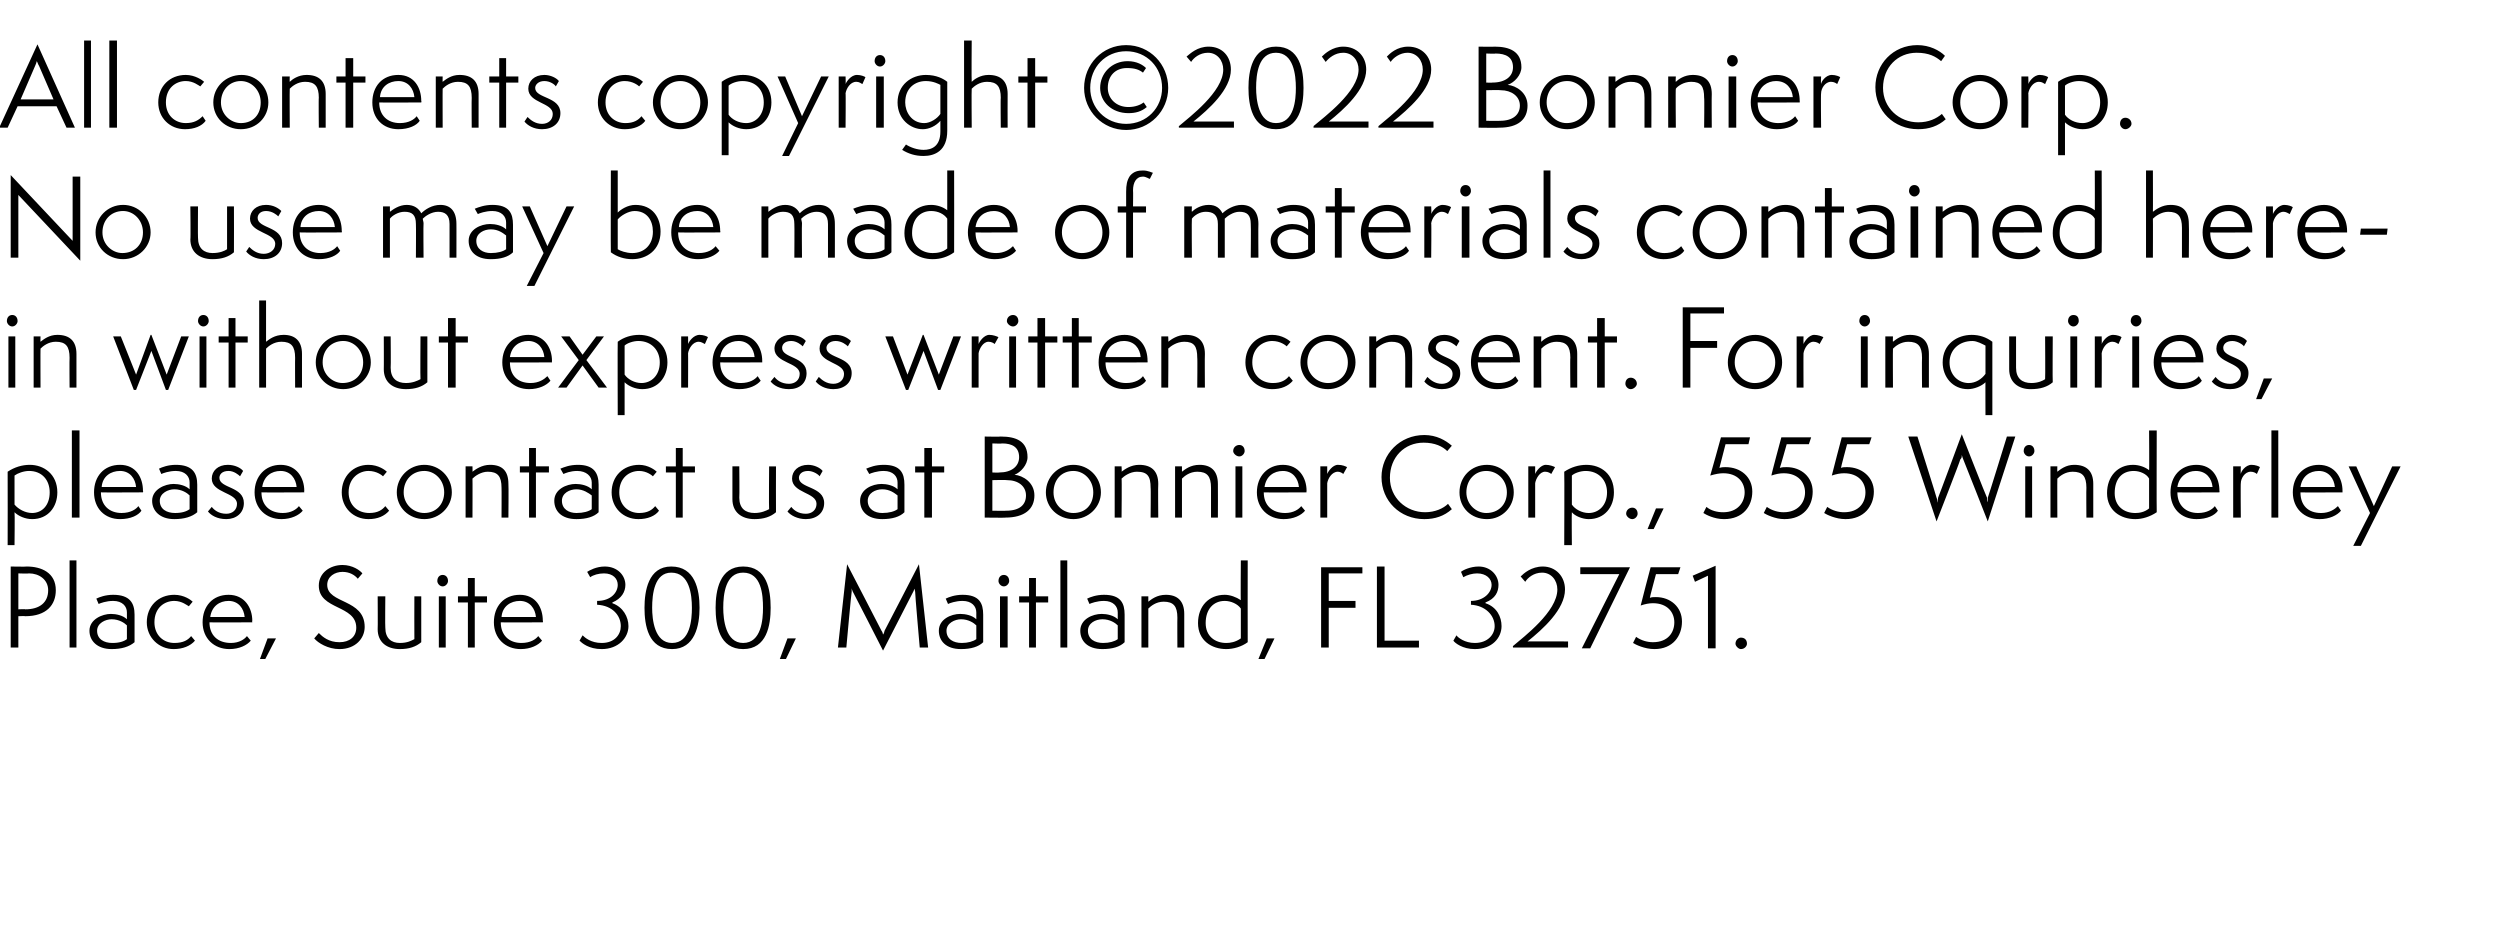<?xml version="1.0" standalone="no"?><!DOCTYPE svg PUBLIC "-//W3C//DTD SVG 1.1//EN" "http://www.w3.org/Graphics/SVG/1.1/DTD/svg11.dtd"><svg xmlns="http://www.w3.org/2000/svg" version="1.1" width="327px" height="121.8px" viewBox="0 -1 327 121.8" style="top:-1px"><desc>All contents copyright 2022 Bonnier Corp No use may be made of materials contained herein without express written c</desc><defs/><g id="Polygon72251"><path d="m1.4 83.7V73.1s2.1.04 2.1 0c1.9 0 3.8.8 3.8 3.1c0 1.9-1.2 3.4-4 3.4c.03-.04-.9 0-.9 0v4.1h-1zm1.9-5c1.9 0 3-.9 3-2.5c0-1.4-1.2-2.2-2.5-2.2c-.05.05-1.4 0-1.4 0v4.7s.92-.05.9 0zm5.8 5V72.3h.9v11.4h-.9zm7.5-2.9c-.3-.3-1-.8-2-.8c-.8 0-1.9.5-1.9 1.5c0 1.1.9 1.6 2 1.6c.9 0 1.5-.2 1.9-.5v-1.8zm1 2.2c-.7.6-1.7.9-3 .9c-1.9 0-2.9-1.1-2.9-2.4c0-1.5 1.7-2.2 2.8-2.2c.7 0 1.6.2 2.1.7v-.9c0-.8-.6-1.5-1.8-1.5c-.9 0-1.7.3-1.9.4l-.3-.7c.4-.2 1.2-.5 2.2-.5c2.2 0 2.8 1.1 2.8 2.6v3.6zm7.9-.2c-.6.7-1.6 1.1-2.8 1.1c-1.9 0-3.5-1.5-3.5-3.5c0-2.1 1.5-3.6 3.6-3.6c1.3 0 2.2.7 2.4.9l-.5.6c-.2-.1-.9-.7-1.9-.7c-1.3 0-2.6.9-2.6 2.8c0 1.7 1.2 2.7 2.6 2.7c1.2 0 1.8-.4 2.2-.9l.5.6zm7.3 0c-.5.6-1.5 1.1-2.8 1.1c-2 0-3.5-1.4-3.5-3.5c0-2.1 1.3-3.6 3.4-3.6c2.1 0 3.1 1.7 3.1 3.4c-.04-.02 0 .2 0 .2c0 0-5.57.03-5.6 0c0 1.7 1.1 2.7 2.8 2.7c1.1 0 1.8-.5 2.1-.9l.5.6zm-.8-3.1c-.1-1.1-.8-2.1-2.1-2.1c-1.2 0-2.2.7-2.4 2.1h4.5zm2 5.5l1-2.7h1.1l-1.4 2.7h-.7zm7.7-3.4c.5.5 1.3 1.2 2.7 1.2c1.3 0 2.2-.7 2.2-1.9c0-3-4.9-2.3-4.9-5.5c0-1.7 1.5-2.7 3.1-2.7c1.3 0 2.3.7 2.6 1.1l-.6.7c-.4-.5-1.1-.9-2-.9c-1 0-2 .6-2 1.7c0 2.5 4.9 1.8 4.9 5.5c0 1.5-1.2 2.9-3.3 2.9c-1.5 0-2.8-.8-3.3-1.4l.6-.7zM54.2 77h.9v6c-.7.6-1.6.9-2.8.9c-1.7 0-2.9-.9-2.9-2.6c.03.03 0-4.3 0-4.3h1s-.04 4.12 0 4.1c0 1.4.8 2 1.9 2c1 0 1.5-.3 1.9-.5c-.02-.03 0-5.6 0-5.6zm3.2 6.7V77h.9v6.7h-.9zm.5-8c-.4 0-.7-.4-.7-.7c0-.5.3-.8.7-.8c.4 0 .7.3.7.8c0 .3-.3.7-.7.7zm3.3 8v-5.9h-1.3v-.8h1.3v-2.4h.9v2.4h1.6v.8h-1.6v5.9h-.9zm9.7-.9c-.5.6-1.5 1.1-2.8 1.1c-2 0-3.5-1.4-3.5-3.5c0-2.1 1.3-3.6 3.4-3.6c2.1 0 3 1.7 3 3.4c.05-.02 0 .2 0 .2c0 0-5.48.03-5.5 0c0 1.7 1.1 2.7 2.7 2.7c1.2 0 1.9-.5 2.2-.9l.5.6zm-.8-3.1c-.1-1.1-.8-2.1-2.1-2.1c-1.2 0-2.3.7-2.4 2.1h4.5zm6.1 2.4c.3.3 1.1 1 2.5 1c1.7 0 2.5-1.1 2.5-2.2c0-1.4-1.1-2.7-3.1-2.8v-.5c1.8 0 2.7-1.1 2.7-2.1c0-.8-.6-1.5-1.8-1.5c-.7 0-1.4.2-1.8.5l-.4-.7c.3-.2 1.2-.7 2.3-.7c1.7 0 2.7 1.2 2.7 2.4c0 .9-.5 1.8-1.7 2.3v.1c1.4.5 2.1 1.8 2.1 3c0 1.5-1.3 3-3.5 3c-1.7 0-2.6-.8-2.9-1.1l.4-.7zm8.1-3.6c0-2.2.5-5.4 3.5-5.4c3.1 0 3.7 3 3.7 5.4c0 2.3-.6 5.4-3.6 5.4c-3.1 0-3.6-3.1-3.6-5.4zm6.2 0c0-1.7-.3-4.6-2.7-4.6c-2.2 0-2.5 2.8-2.5 4.6c0 1.5.3 4.6 2.6 4.6c2.4 0 2.6-3.1 2.6-4.6zm3.1 0c0-2.2.5-5.4 3.6-5.4c3.1 0 3.6 3 3.6 5.4c0 2.3-.5 5.4-3.6 5.4c-3.1 0-3.6-3.1-3.6-5.4zm6.2 0c0-1.7-.2-4.6-2.6-4.6c-2.3 0-2.6 2.8-2.6 4.6c0 1.5.3 4.6 2.6 4.6c2.4 0 2.6-3.1 2.6-4.6zm2.2 6.7l1-2.7h1.1l-1.3 2.7h-.8zm18.3-1.5s-.64-7.3-.6-7.3c0-.1-.1-.4-.1-.4l-.1.3l-4 7.8s-3.96-7.77-4-7.8c0-.1-.1-.2-.1-.4v.5c-.04 0-.7 7.3-.7 7.3h-1.1l1.2-10.9s4.52 8.7 4.5 8.7c.1.1.2.4.2.5c.1-.1.2-.4.2-.5c.02 0 4.5-8.7 4.5-8.7l1.2 10.9h-1.1zm7.4-2.9c-.3-.3-1-.8-2-.8c-.8 0-1.9.5-1.9 1.5c0 1.1.9 1.6 2 1.6c.8 0 1.5-.2 1.9-.5v-1.8zm.9 2.2c-.6.6-1.6.9-2.9.9c-2 0-2.9-1.1-2.9-2.4c0-1.5 1.6-2.2 2.8-2.2c.7 0 1.6.2 2.1.7v-.9c0-.8-.6-1.5-1.8-1.5c-.9 0-1.7.3-1.9.4l-.3-.7c.4-.2 1.2-.5 2.2-.5c2.2 0 2.7 1.1 2.7 2.6v3.6zm2.2.7V77h1v6.7h-1zm.5-8c-.4 0-.7-.4-.7-.7c0-.5.3-.8.7-.8c.4 0 .7.3.7.8c0 .3-.3.7-.7.7zm3.3 8v-5.9h-1.3v-.8h1.3v-2.4h.9v2.4h1.6v.8h-1.6v5.9h-.9zm4.1 0V72.3h.9v11.4h-.9zm7.5-2.9c-.3-.3-1-.8-2-.8c-.9 0-1.9.5-1.9 1.5c0 1.1.9 1.6 2 1.6c.8 0 1.5-.2 1.9-.5v-1.8zm.9 2.2c-.6.6-1.6.9-2.9.9c-2 0-2.9-1.1-2.9-2.4c0-1.5 1.6-2.2 2.8-2.2c.7 0 1.6.2 2.1.7v-.9c0-.8-.6-1.5-1.8-1.5c-.9 0-1.7.3-1.9.4l-.3-.7c.4-.2 1.2-.5 2.2-.5c2.2 0 2.7 1.1 2.7 2.6v3.6zm6.9.7s-.02-3.94 0-3.9c0-1.5-.5-2.1-1.8-2.1c-1 0-1.7.6-2 .9v5.1h-.9V77h.9v.7c.4-.3 1.1-.9 2.3-.9c1.5 0 2.4.8 2.4 2.5c.01.03 0 4.4 0 4.4h-.9zm8.3-5.1c-.4-.6-1.3-1-2.1-1c-1.5 0-2.5 1.1-2.5 2.9c0 1.7 1.2 2.6 2.7 2.6c.5 0 1.2-.1 1.9-.6v-3.9zm0-6.3h.9s-.02 10.71 0 10.7c-.8.6-1.9.9-2.8.9c-1.9 0-3.7-1.1-3.7-3.4c0-2.2 1.4-3.7 3.5-3.7c.7 0 1.5.3 2.1.7c-.04.05 0-5.2 0-5.2zm2.3 12.9l1.1-2.7h1l-1.3 2.7h-.8zm8.2-1.5V73.2h5.4v.8h-4.4v3.6h3.5v.9h-3.5v5.2h-1zm7.3 0V73.1h1v9.7h4.5v.9h-5.5zm10.4-1.6c.2.3 1.1 1 2.4 1c1.7 0 2.6-1.1 2.6-2.2c0-1.4-1.2-2.7-3.1-2.8v-.5c1.7 0 2.7-1.1 2.7-2.1c0-.8-.7-1.5-1.9-1.5c-.6 0-1.3.2-1.8.5l-.3-.7c.2-.2 1.2-.7 2.3-.7c1.6 0 2.6 1.2 2.6 2.4c0 .9-.4 1.8-1.7 2.3v.1c1.5.5 2.1 1.8 2.1 3c0 1.5-1.2 3-3.5 3c-1.6 0-2.6-.8-2.8-1.1l.4-.7zm7.4 1.6s-.03-.23 0-.2c1.4-1.2 5.8-4.5 5.8-7.4c0-1.2-.8-2.2-2-2.2c-1.1 0-1.9.7-2.2 1.2l-.6-.7c.4-.4 1.4-1.3 2.9-1.3c1.7 0 2.9 1.3 2.9 3c0 2.6-2.9 5.2-4.9 6.8c-.02-.02 5.3 0 5.3 0v.8h-7.2zm9 .1l4.9-9.7h-5.1v-.9h6.5L208 83.8h-1.1zm7.1-1.5c.7.5 1.5.7 2.2.7c2 0 2.8-1.3 2.8-2.6c0-1.3-.9-2.5-2.8-2.5c-.5 0-1 .1-1.6.3c-.02-.02 1.3-5 1.3-5h3.9l-.3.9h-2.9s-.83 3.07-.8 3.1c.2-.1.5-.1.8-.1c1.9 0 3.4 1.3 3.4 3.2c0 1.9-1.2 3.6-3.6 3.6c-1.3 0-2.5-.6-2.8-.8l.4-.8zm9.4 1.5v-9.5l-1.7.8l-.3-.8l3-1.3v10.8h-1zm4.3.1c-.3 0-.7-.4-.7-.7c0-.5.4-.8.7-.8c.5 0 .8.3.8.8c0 .3-.3.7-.8.7z" stroke="none" fill="#000"/></g><g id="Polygon72250"><path d="m1 70.3s.02-9.6 0-9.6c.9-.6 1.9-.9 2.9-.9c1.8 0 3.6 1.2 3.6 3.6c0 1.9-1.2 3.5-3.3 3.5c-.9 0-1.8-.4-2.3-.9c.05.01 0 4.3 0 4.3h-.9zm.9-5.3c.5.6 1.4 1.1 2.3 1.1c1.3 0 2.3-1 2.3-2.7c0-1.6-1-2.8-2.7-2.8c-.7 0-1.5.3-1.9.6v3.8zm7.5 1.7V55.3h1v11.4h-1zm9.1-.9c-.4.6-1.4 1.1-2.8 1.1c-2 0-3.4-1.4-3.4-3.5c0-2.1 1.3-3.6 3.4-3.6c2.1 0 3 1.7 3 3.4c.05-.02 0 .2 0 .2c0 0-5.48.03-5.5 0c0 1.7 1.1 2.7 2.7 2.7c1.2 0 1.9-.5 2.2-.9l.4.6zm-.7-3.1c-.1-1.1-.8-2.1-2.1-2.1c-1.2 0-2.3.7-2.4 2.1h4.5zm7 1.1c-.3-.3-1-.8-2-.8c-.8 0-1.9.5-1.9 1.5c0 1.1.9 1.6 2 1.6c.9 0 1.5-.2 1.9-.5v-1.8zm1 2.2c-.7.6-1.7.9-3 .9c-1.9 0-2.9-1.1-2.9-2.4c0-1.5 1.7-2.2 2.8-2.2c.7 0 1.6.2 2.1.7v-.9c0-.8-.6-1.5-1.8-1.5c-.9 0-1.7.3-1.9.4l-.3-.7c.4-.2 1.2-.5 2.2-.5c2.2 0 2.8 1.1 2.8 2.6v3.6zm1.9-.7c.3.4.9.9 1.9.9c.8 0 1.4-.5 1.4-1.3c0-1.5-3.3-1.4-3.3-3.3c0-1 .8-1.8 2.1-1.8c.9 0 1.7.4 2 .8l-.4.7c-.2-.2-.8-.7-1.5-.7c-.9 0-1.2.5-1.2.9c0 1.4 3.2 1.1 3.2 3.3c0 1.3-1 2.1-2.3 2.1c-1.2 0-2-.5-2.4-1l.5-.6zm11.9.5c-.5.6-1.5 1.1-2.8 1.1c-2 0-3.5-1.4-3.5-3.5c0-2.1 1.4-3.6 3.4-3.6c2.1 0 3.1 1.7 3.1 3.4c-.03-.02 0 .2 0 .2c0 0-5.56.03-5.6 0c0 1.7 1.1 2.7 2.8 2.7c1.1 0 1.8-.5 2.1-.9l.5.6zm-.8-3.1c-.1-1.1-.8-2.1-2.1-2.1c-1.2 0-2.2.7-2.4 2.1h4.5zm12.1 3.1c-.6.7-1.5 1.1-2.7 1.1c-2 0-3.5-1.5-3.5-3.5c0-2.1 1.5-3.6 3.5-3.6c1.3 0 2.2.7 2.4.9l-.5.6c-.1-.1-.8-.7-1.9-.7c-1.2 0-2.6.9-2.6 2.8c0 1.7 1.2 2.7 2.7 2.7c1.1 0 1.7-.4 2.1-.9l.5.6zm4.6 1.1c-2 0-3.6-1.5-3.6-3.5c0-2 1.6-3.6 3.6-3.6c2 0 3.6 1.6 3.6 3.6c0 1.9-1.6 3.5-3.6 3.5zm2.6-3.5c0-1.6-1.2-2.8-2.6-2.8c-1.6 0-2.7 1.2-2.7 2.8c0 1.6 1.3 2.7 2.7 2.7c1.5 0 2.6-1.1 2.6-2.7zm7.5 3.3s.02-3.94 0-3.9c0-1.5-.5-2.1-1.8-2.1c-.9 0-1.7.6-2 .9c.02-.02 0 5.1 0 5.1h-.9V60h.9s.02.72 0 .7c.4-.3 1.2-.9 2.3-.9c1.6 0 2.4.8 2.4 2.5c.04.03 0 4.4 0 4.4h-.9zm3.6 0v-5.9H68v-.8h1.2v-2.4h.9v2.4h1.7v.8h-1.7v5.9h-.9zm8.2-2.9c-.4-.3-1.1-.8-2-.8c-.9 0-1.9.5-1.9 1.5c0 1.1.9 1.6 1.9 1.6c.9 0 1.6-.2 2-.5v-1.8zm.9 2.2c-.6.6-1.6.9-2.9.9c-2 0-2.9-1.1-2.9-2.4c0-1.5 1.6-2.2 2.8-2.2c.7 0 1.6.2 2.1.7v-.9c0-.8-.7-1.5-1.9-1.5c-.9 0-1.6.3-1.8.4l-.4-.7c.5-.2 1.2-.5 2.3-.5c2.1 0 2.7 1.1 2.7 2.6v3.6zm7.9-.2c-.5.7-1.5 1.1-2.7 1.1c-2 0-3.5-1.5-3.5-3.5c0-2.1 1.5-3.6 3.6-3.6c1.2 0 2.1.7 2.3.9l-.5.6c-.1-.1-.8-.7-1.8-.7c-1.3 0-2.6.9-2.6 2.8c0 1.7 1.2 2.7 2.6 2.7c1.1 0 1.7-.4 2.1-.9l.5.6zm2.2.9v-5.9h-1.3v-.8h1.3v-2.4h.9v2.4h1.6v.8h-1.6v5.9h-.9zm12.2-6.7h.9s-.02 5.98 0 6c-.7.6-1.6.9-2.8.9c-1.7 0-2.9-.9-2.9-2.6V60h.9s.04 4.12 0 4.1c0 1.4.8 2 2 2c.9 0 1.5-.3 1.9-.5c-.04-.03 0-5.6 0-5.6zm2.9 5.3c.3.4.9.9 1.9.9c.8 0 1.4-.5 1.4-1.3c0-1.5-3.2-1.4-3.2-3.3c0-1 .8-1.8 2.1-1.8c.8 0 1.6.4 1.9.8l-.4.7c-.1-.2-.8-.7-1.5-.7c-.9 0-1.2.5-1.2.9c0 1.4 3.3 1.1 3.3 3.3c0 1.3-1 2.1-2.4 2.1c-1.1 0-2-.5-2.4-1l.5-.6zm13.9-1.5c-.4-.3-1-.8-2-.8c-.9 0-1.9.5-1.9 1.5c0 1.1.9 1.6 1.9 1.6c.9 0 1.6-.2 2-.5v-1.8zm.9 2.2c-.6.6-1.6.9-2.9.9c-2 0-2.9-1.1-2.9-2.4c0-1.5 1.6-2.2 2.8-2.2c.7 0 1.6.2 2.1.7v-.9c0-.8-.6-1.5-1.8-1.5c-.9 0-1.7.3-1.9.4l-.4-.7c.5-.2 1.2-.5 2.3-.5c2.2 0 2.7 1.1 2.7 2.6v3.6zm2.6.7v-5.9h-1.2v-.8h1.2v-2.4h1v2.4h1.6v.8h-1.6v5.9h-1zm7.9 0V56.1s2.13.04 2.1 0c2 0 3.5.6 3.5 2.7c0 1-.9 2-1.7 2.3c1.1.1 2.6 1 2.6 2.7c0 1.8-1.3 2.9-3.8 2.9c.04.04-2.7 0-2.7 0zm1.9-5.9c1.6 0 2.6-.8 2.6-2c0-1.3-.9-1.8-2.2-1.8c-.01.05-1.3 0-1.3 0v3.8s.87.04.9 0zm.9 5c1.8 0 2.6-.8 2.6-2c0-1.2-1-2-2.5-2c.01-.05-1.9 0-1.9 0v4s1.84.03 1.8 0zm8.8 1.1c-2 0-3.6-1.5-3.6-3.5c0-2 1.6-3.6 3.6-3.6c2 0 3.6 1.6 3.6 3.6c0 1.9-1.6 3.5-3.6 3.5zm2.6-3.5c0-1.6-1.2-2.8-2.6-2.8c-1.6 0-2.6 1.2-2.6 2.8c0 1.6 1.2 2.7 2.6 2.7c1.6 0 2.6-1.1 2.6-2.7zm7.5 3.3s.04-3.94 0-3.9c0-1.5-.4-2.1-1.8-2.1c-.9 0-1.7.6-2 .9c.05-.02 0 5.1 0 5.1h-.9V60h.9s.05.72 0 .7c.4-.3 1.2-.9 2.3-.9c1.6 0 2.5.8 2.5 2.5c-.04.03 0 4.4 0 4.4h-1zm7.9 0v-3.9c0-1.5-.5-2.1-1.8-2.1c-1 0-1.7.6-2 .9v5.1h-.9V60h.9v.7c.4-.3 1.1-.9 2.3-.9c1.5 0 2.4.8 2.4 2.5c.02.03 0 4.4 0 4.4h-.9zm3.2 0V60h.9v6.7h-.9zm.5-8c-.4 0-.8-.4-.8-.7c0-.5.4-.8.8-.8c.4 0 .7.3.7.8c0 .3-.3.7-.7.7zm8.6 7.1c-.5.6-1.5 1.1-2.8 1.1c-2 0-3.5-1.4-3.5-3.5c0-2.1 1.4-3.6 3.4-3.6c2.1 0 3.1 1.7 3.1 3.4c-.03-.02 0 .2 0 .2c0 0-5.56.03-5.6 0c0 1.7 1.1 2.7 2.8 2.7c1.1 0 1.8-.5 2.1-.9l.5.6zm-.8-3.1c-.1-1.1-.8-2.1-2.1-2.1c-1.2 0-2.2.7-2.4 2.1h4.5zm2.8 4V60h.9v1c.1-.3.7-1.2 1.4-1.2c.6 0 1 .2 1.2.3l-.5.9c-.1-.1-.4-.3-.7-.3c-.8 0-1.3.9-1.4 1.5v4.5h-.9zm17.2-1.1c-1 .9-2.2 1.3-3.6 1.3c-3.2 0-5.6-2.4-5.6-5.5c0-3 2.4-5.5 5.6-5.5c1.6 0 2.8.7 3.6 1.4l-.6.7c-.6-.6-1.6-1.1-3.1-1.1c-2.5 0-4.4 1.9-4.4 4.6c0 2.6 2.1 4.5 4.6 4.5c1.3 0 2.4-.5 3-1.1l.5.7zm4.6 1.3c-2.1 0-3.6-1.5-3.6-3.5c0-2 1.5-3.6 3.6-3.6c2 0 3.5 1.6 3.5 3.6c0 1.9-1.5 3.5-3.5 3.5zm2.6-3.5c0-1.6-1.2-2.8-2.7-2.8c-1.5 0-2.6 1.2-2.6 2.8c0 1.6 1.3 2.7 2.6 2.7c1.6 0 2.7-1.1 2.7-2.7zm2.8 3.3V60h.9v1c.1-.3.7-1.2 1.4-1.2c.5 0 1 .2 1.2.3l-.5.9c-.1-.1-.4-.3-.8-.3c-.7 0-1.2.9-1.3 1.5v4.5h-.9zm4.7 3.6s.04-9.6 0-9.6c.9-.6 1.9-.9 2.9-.9c1.9 0 3.6 1.2 3.6 3.6c0 1.9-1.2 3.5-3.3 3.5c-.8 0-1.8-.4-2.2-.9c-.04.01 0 4.3 0 4.3h-1zm1-5.3c.4.6 1.3 1.1 2.2 1.1c1.3 0 2.4-1 2.4-2.7c0-1.6-1.1-2.8-2.8-2.8c-.7 0-1.5.3-1.8.6v3.8zm7.9 1.9c-.4 0-.8-.4-.8-.7c0-.5.4-.8.8-.8c.4 0 .7.3.7.8c0 .3-.3.7-.7.7zm2 1.3l1.1-2.7h1l-1.3 2.7h-.8zm7.7-2.9c.6.5 1.4.7 2.2.7c1.9 0 2.8-1.3 2.8-2.6c0-1.3-.9-2.5-2.8-2.5c-.5 0-1 .1-1.7.3c.03-.02 1.4-5 1.4-5h3.8l-.2.9h-3s-.78 3.07-.8 3.1c.3-.1.6-.1.8-.1c2 0 3.5 1.3 3.5 3.2c0 1.9-1.2 3.6-3.7 3.6c-1.3 0-2.4-.6-2.7-.8l.4-.8zm7.9 0c.7.5 1.5.7 2.2.7c1.9 0 2.8-1.3 2.8-2.6c0-1.3-.9-2.5-2.8-2.5c-.5 0-1 .1-1.6.3c-.05-.02 1.3-5 1.3-5h3.9l-.3.9h-2.9s-.86 3.07-.9 3.1c.3-.1.6-.1.9-.1c1.9 0 3.4 1.3 3.4 3.2c0 1.9-1.2 3.6-3.7 3.6c-1.2 0-2.4-.6-2.7-.8l.4-.8zm7.9 0c.7.5 1.5.7 2.2.7c2 0 2.8-1.3 2.8-2.6c0-1.3-.9-2.5-2.8-2.5c-.5 0-1 .1-1.6.3c-.02-.02 1.3-5 1.3-5h3.9l-.3.9h-2.9s-.83 3.07-.8 3.1c.2-.1.5-.1.8-.1c1.9 0 3.5 1.3 3.5 3.2c0 1.9-1.3 3.6-3.7 3.6c-1.3 0-2.5-.6-2.8-.8l.4-.8zm17.8-6.2c-.1-.2-.1-.3-.2-.6c0 .3 0 .4-.2.6c.05.05-3.1 8.1-3.1 8.1l-3.7-11.1h1.2s2.54 8.02 2.5 8c.1.2.1.4.1.6s.1-.4.1-.6c.02.02 3.1-8.3 3.1-8.3c0 0 3.26 8.32 3.3 8.3v.6c.1-.2.1-.4.1-.6c.03.02 2.5-8 2.5-8h1.1L260 67.2s-3.16-8.05-3.2-8.1zm8.1 7.6V60h.9v6.7h-.9zm.5-8c-.4 0-.7-.4-.7-.7c0-.5.3-.8.7-.8c.4 0 .7.3.7.8c0 .3-.3.7-.7.7zm7.5 8s-.03-3.94 0-3.9c0-1.5-.5-2.1-1.8-2.1c-1 0-1.7.6-2 .9c-.02-.02 0 5.1 0 5.1h-.9V60h.9s-.02.72 0 .7c.4-.3 1.1-.9 2.2-.9c1.6 0 2.5.8 2.5 2.5c-.01.03 0 4.4 0 4.4h-.9zm8.2-5.1c-.3-.6-1.2-1-2-1c-1.6 0-2.5 1.1-2.5 2.9c0 1.7 1.2 2.6 2.7 2.6c.5 0 1.2-.1 1.8-.6v-3.9zm0-6.3h1s-.03 10.71 0 10.7c-.9.6-1.9.9-2.8.9c-1.9 0-3.7-1.1-3.7-3.4c0-2.2 1.4-3.7 3.4-3.7c.8 0 1.6.3 2.1.7c.04.05 0-5.2 0-5.2zm9 10.5c-.4.6-1.4 1.1-2.8 1.1c-2 0-3.4-1.4-3.4-3.5c0-2.1 1.3-3.6 3.4-3.6c2.1 0 3 1.7 3 3.4c.03-.02 0 .2 0 .2c0 0-5.5.03-5.5 0c0 1.7 1.1 2.7 2.7 2.7c1.2 0 1.9-.5 2.2-.9l.4.6zm-.7-3.1c-.1-1.1-.8-2.1-2.2-2.1c-1.1 0-2.2.7-2.4 2.1h4.6zm2.7 4V60h1s-.04.97 0 1c0-.3.6-1.2 1.4-1.2c.5 0 1 .2 1.1.3l-.4.9c-.1-.1-.4-.3-.8-.3c-.8 0-1.3.9-1.3 1.5c-.04-.04 0 4.5 0 4.5h-1zm5 0V55.3h.9v11.4h-.9zm9.1-.9c-.5.6-1.5 1.1-2.8 1.1c-2 0-3.5-1.4-3.5-3.5c0-2.1 1.4-3.6 3.4-3.6c2.1 0 3.1 1.7 3.1 3.4v.2s-5.54.03-5.5 0c0 1.7 1 2.7 2.7 2.7c1.1 0 1.8-.5 2.2-.9l.4.6zm-.8-3.1c-.1-1.1-.8-2.1-2.1-2.1c-1.2 0-2.2.7-2.4 2.1h4.5zm2.4 7.7l2.2-4.3l-2.8-6.1h1l2.3 5.2l2.4-5.2h1.1l-5.2 10.4h-1z" stroke="none" fill="#000"/></g><g id="Polygon72249"><path d="m1.1 49.7V43h.9v6.7h-.9zm.5-8c-.4 0-.7-.4-.7-.7c0-.5.3-.8.7-.8c.4 0 .7.3.7.8c0 .3-.3.7-.7.7zm7.5 8s-.03-3.94 0-3.9c0-1.5-.5-2.1-1.8-2.1c-1 0-1.7.6-2 .9c-.02-.02 0 5.1 0 5.1h-.9V43h.9s-.02.72 0 .7c.4-.3 1.1-.9 2.2-.9c1.6 0 2.5.8 2.5 2.5v4.4h-.9zm12.6.3l-1.9-5.1l-2 5.1h-.3l-2.7-7h1l2 5l1.9-5.2h.1l2 5.2l1.9-5h1L22 50h-.3zm4.4-.3V43h.9v6.7h-.9zm.5-8c-.4 0-.7-.4-.7-.7c0-.5.3-.8.7-.8c.4 0 .7.3.7.8c0 .3-.3.7-.7.7zm3.3 8v-5.9h-1.3v-.8h1.3v-2.4h.9v2.4h1.6v.8h-1.6v5.9h-.9zm8.7 0s-.02-3.94 0-3.9c0-1.5-.5-2.1-1.8-2.1c-1 0-1.7.6-2 .9v5.1h-.9V38.3h.9v5.4c.4-.3 1.1-.9 2.3-.9c1.5 0 2.4.8 2.4 2.5c.01.03 0 4.4 0 4.4h-.9zm6.3.2c-2 0-3.6-1.5-3.6-3.5c0-2 1.6-3.6 3.6-3.6c2 0 3.6 1.6 3.6 3.6c0 1.9-1.6 3.5-3.6 3.5zm2.6-3.5c0-1.6-1.2-2.8-2.6-2.8c-1.6 0-2.7 1.2-2.7 2.8c0 1.6 1.3 2.7 2.6 2.7c1.6 0 2.7-1.1 2.7-2.7zM55 43h.9v6c-.7.6-1.6.9-2.8.9c-1.7 0-2.9-.9-2.9-2.6c.02.03 0-4.3 0-4.3h.9s.04 4.12 0 4.1c0 1.4.8 2 2 2c.9 0 1.5-.3 1.9-.5c-.04-.03 0-5.6 0-5.6zm3.6 6.7v-5.9h-1.2v-.8h1.2v-2.4h1v2.4h1.6v.8h-1.6v5.9h-1zm13.4-.9c-.5.6-1.5 1.1-2.8 1.1c-2 0-3.5-1.4-3.5-3.5c0-2.1 1.4-3.6 3.4-3.6c2.1 0 3.1 1.7 3.1 3.4c-.02-.02 0 .2 0 .2c0 0-5.55.03-5.5 0c0 1.7 1 2.7 2.7 2.7c1.1 0 1.8-.5 2.2-.9l.4.6zm-.8-3.1c-.1-1.1-.8-2.1-2.1-2.1c-1.2 0-2.2.7-2.4 2.1h4.5zm7.1 4l-2.1-2.9l-2.1 2.9H73l2.7-3.6l-2.3-3.1h1.1l1.7 2.4L78 43h1l-2.3 3.1l2.7 3.6h-1.1zm2.5 3.6s-.03-9.6 0-9.6c.8-.6 1.8-.9 2.8-.9c1.9 0 3.7 1.2 3.7 3.6c0 1.9-1.2 3.5-3.3 3.5c-.9 0-1.8-.4-2.3-.9v4.3h-.9zm.9-5.3c.4.6 1.3 1.1 2.2 1.1c1.3 0 2.4-1 2.4-2.7c0-1.6-1.1-2.8-2.8-2.8c-.7 0-1.5.3-1.8.6v3.8zm7.4 1.7V43h.9s.02.97 0 1c.1-.3.7-1.2 1.5-1.2c.5 0 1 .2 1.1.3l-.4.9c-.2-.1-.5-.3-.8-.3c-.8 0-1.3.9-1.4 1.5c.02-.04 0 4.5 0 4.5h-.9zm10.4-.9c-.5.6-1.5 1.1-2.8 1.1c-2 0-3.5-1.4-3.5-3.5c0-2.1 1.4-3.6 3.5-3.6c2 0 3 1.7 3 3.4v.2s-5.54.03-5.5 0c0 1.7 1.1 2.7 2.7 2.7c1.2 0 1.9-.5 2.2-.9l.4.6zm-.8-3.1c-.1-1.1-.8-2.1-2.1-2.1c-1.2 0-2.2.7-2.4 2.1h4.5zm2.6 2.6c.3.4.9.9 1.9.9c.8 0 1.4-.5 1.4-1.3c0-1.5-3.3-1.4-3.3-3.3c0-1 .9-1.8 2.1-1.8c.9 0 1.7.4 2 .8l-.4.7c-.2-.2-.8-.7-1.5-.7c-.9 0-1.2.5-1.2.9c0 1.4 3.2 1.1 3.2 3.3c0 1.3-.9 2.1-2.3 2.1c-1.2 0-2-.5-2.4-1l.5-.6zm5.8 0c.4.4 1 .9 1.9.9c.8 0 1.4-.5 1.4-1.3c0-1.5-3.2-1.4-3.2-3.3c0-1 .8-1.8 2.1-1.8c.9 0 1.6.4 2 .8l-.4.7c-.2-.2-.8-.7-1.6-.7c-.8 0-1.2.5-1.2.9c0 1.4 3.3 1.1 3.3 3.3c0 1.3-1 2.1-2.4 2.1c-1.1 0-1.9-.5-2.3-1l.4-.6zm15.6 1.7l-1.9-5.1l-2 5.1h-.3l-2.7-7h1l1.9 5l2-5.2h.1l2 5.2l1.9-5h1l-2.7 7h-.3zm4.4-.3V43h.9v1c.1-.3.7-1.2 1.4-1.2c.5 0 1 .2 1.2.3l-.5.9c-.1-.1-.4-.3-.8-.3c-.7 0-1.2.9-1.3 1.5v4.5h-.9zm4.9 0V43h.9v6.7h-.9zm.5-8c-.4 0-.8-.4-.8-.7c0-.5.4-.8.8-.8c.4 0 .7.3.7.8c0 .3-.3.7-.7.7zm3.2 8v-5.9h-1.2v-.8h1.2v-2.4h1v2.4h1.6v.8h-1.6v5.9h-1zm4.5 0v-5.9H139v-.8h1.2v-2.4h.9v2.4h1.7v.8h-1.7v5.9h-.9zm9.7-.9c-.4.6-1.4 1.1-2.8 1.1c-2 0-3.4-1.4-3.4-3.5c0-2.1 1.3-3.6 3.4-3.6c2.1 0 3 1.7 3 3.4c.02-.02 0 .2 0 .2c0 0-5.51.03-5.5 0c0 1.7 1.1 2.7 2.7 2.7c1.2 0 1.9-.5 2.2-.9l.4.6zm-.7-3.1c-.1-1.1-.8-2.1-2.2-2.1c-1.1 0-2.2.7-2.4 2.1h4.6zm7.4 4s.04-3.94 0-3.9c0-1.5-.4-2.1-1.7-2.1c-1 0-1.8.6-2.1.9c.05-.02 0 5.1 0 5.1h-.9V43h.9s.05.72 0 .7c.4-.3 1.2-.9 2.3-.9c1.6 0 2.5.8 2.5 2.5c-.03.03 0 4.4 0 4.4h-1zm12.5-.9c-.6.7-1.5 1.1-2.7 1.1c-2 0-3.5-1.5-3.5-3.5c0-2.1 1.5-3.6 3.5-3.6c1.3 0 2.2.7 2.4.9l-.5.6c-.1-.1-.8-.7-1.9-.7c-1.2 0-2.6.9-2.6 2.8c0 1.7 1.2 2.7 2.7 2.7c1.1 0 1.7-.4 2.1-.9l.5.6zm4.6 1.1c-2 0-3.6-1.5-3.6-3.5c0-2 1.6-3.6 3.6-3.6c2 0 3.6 1.6 3.6 3.6c0 1.9-1.6 3.5-3.6 3.5zm2.6-3.5c0-1.6-1.2-2.8-2.6-2.8c-1.6 0-2.7 1.2-2.7 2.8c0 1.6 1.3 2.7 2.7 2.7c1.5 0 2.6-1.1 2.6-2.7zm7.5 3.3s.02-3.94 0-3.9c0-1.5-.5-2.1-1.8-2.1c-.9 0-1.7.6-2 .9c.02-.02 0 5.1 0 5.1h-.9V43h.9s.02.72 0 .7c.4-.3 1.2-.9 2.3-.9c1.6 0 2.4.8 2.4 2.5c.04.03 0 4.4 0 4.4h-.9zm2.9-1.4c.4.4 1 .9 1.9.9c.8 0 1.4-.5 1.4-1.3c0-1.5-3.2-1.4-3.2-3.3c0-1 .8-1.8 2.1-1.8c.9 0 1.6.4 2 .8l-.4.7c-.2-.2-.8-.7-1.6-.7c-.8 0-1.1.5-1.1.9c0 1.4 3.2 1.1 3.2 3.3c0 1.3-1 2.1-2.4 2.1c-1.1 0-1.9-.5-2.3-1l.4-.6zm11.9.5c-.4.6-1.4 1.1-2.8 1.1c-2 0-3.4-1.4-3.4-3.5c0-2.1 1.3-3.6 3.4-3.6c2.1 0 3 1.7 3 3.4c.04-.02 0 .2 0 .2c0 0-5.49.03-5.5 0c0 1.7 1.1 2.7 2.7 2.7c1.2 0 1.9-.5 2.2-.9l.4.6zm-.7-3.1c-.1-1.1-.8-2.1-2.1-2.1c-1.2 0-2.3.7-2.4 2.1h4.5zm7.5 4s-.04-3.94 0-3.9c0-1.5-.5-2.1-1.8-2.1c-1 0-1.7.6-2 .9c-.03-.02 0 5.1 0 5.1h-1V43h1s-.03.72 0 .7c.3-.3 1.1-.9 2.2-.9c1.6 0 2.5.8 2.5 2.5c-.01.03 0 4.4 0 4.4h-.9zm3.5 0v-5.9h-1.2v-.8h1.2v-2.4h1v2.4h1.6v.8h-1.6v5.9h-1zm4.4.2c-.4 0-.7-.4-.7-.7c0-.5.3-.8.7-.8c.4 0 .8.3.8.8c0 .3-.4.7-.8.7zm6.8-.2V39.2h5.4v.8h-4.4v3.6h3.5v.9h-3.5v5.2h-1zm9.5.2c-2.1 0-3.6-1.5-3.6-3.5c0-2 1.5-3.6 3.6-3.6c2 0 3.5 1.6 3.5 3.6c0 1.9-1.5 3.5-3.5 3.5zm2.6-3.5c0-1.6-1.2-2.8-2.7-2.8c-1.5 0-2.6 1.2-2.6 2.8c0 1.6 1.3 2.7 2.6 2.7c1.6 0 2.7-1.1 2.7-2.7zm2.8 3.3V43h.9s-.02.97 0 1c.1-.3.7-1.2 1.4-1.2c.5 0 1 .2 1.2.3l-.5.9c-.1-.1-.4-.3-.8-.3c-.7 0-1.2.9-1.3 1.5c-.02-.04 0 4.5 0 4.5h-.9zm8.4 0V43h.9v6.7h-.9zm.5-8c-.4 0-.7-.4-.7-.7c0-.5.3-.8.7-.8c.4 0 .7.3.7.8c0 .3-.3.7-.7.7zm7.5 8s-.03-3.94 0-3.9c0-1.5-.5-2.1-1.8-2.1c-1 0-1.7.6-2 .9c-.03-.02 0 5.1 0 5.1h-1V43h1s-.03.72 0 .7c.4-.3 1.1-.9 2.2-.9c1.6 0 2.5.8 2.5 2.5c-.01.03 0 4.4 0 4.4h-.9zm8.3 3.6s-.02-4.35 0-4.3c-.5.5-1.5.9-2.3.9c-2 0-3.3-1.6-3.3-3.5c0-2.4 1.9-3.6 3.8-3.6c1 0 1.9.3 2.7.9v9.6h-.9zm0-9.1c-.4-.2-1.1-.6-1.7-.6c-1.8 0-3 1.2-3 2.8c0 1.7 1.2 2.7 2.5 2.7c.9 0 1.7-.5 2.2-1.2v-3.7zm7.8-1.2h1s-.04 5.98 0 6c-.7.6-1.6.9-2.9.9c-1.6 0-2.8-.9-2.8-2.6V43h.9v4.1c0 1.4.8 2 2 2c.9 0 1.5-.3 1.8-.5c.04-.03 0-5.6 0-5.6zm3.3 6.7V43h.9v6.7h-.9zm.4-8c-.4 0-.7-.4-.7-.7c0-.5.3-.8.7-.8c.5 0 .7.3.7.8c0 .3-.3.7-.7.7zm2.8 8V43h.9s.03.97 0 1c.1-.3.7-1.2 1.5-1.2c.5 0 1 .2 1.1.3l-.4.9c-.2-.1-.4-.3-.8-.3c-.8 0-1.3.9-1.4 1.5c.03-.04 0 4.5 0 4.5h-.9zm4.9 0V43h.9v6.7h-.9zm.5-8c-.4 0-.7-.4-.7-.7c0-.5.3-.8.7-.8c.4 0 .7.3.7.8c0 .3-.3.7-.7.7zm8.6 7.1c-.4.6-1.5 1.1-2.8 1.1c-2 0-3.5-1.4-3.5-3.5c0-2.1 1.4-3.6 3.5-3.6c2 0 3 1.7 3 3.4v.2s-5.53.03-5.5 0c0 1.7 1.1 2.7 2.7 2.7c1.2 0 1.9-.5 2.2-.9l.4.6zm-.8-3.1c-.1-1.1-.8-2.1-2.1-2.1c-1.2 0-2.2.7-2.4 2.1h4.5zm2.6 2.6c.3.4.9.9 1.9.9c.8 0 1.4-.5 1.4-1.3c0-1.5-3.2-1.4-3.2-3.3c0-1 .8-1.8 2-1.8c.9 0 1.7.4 2 .8l-.4.7c-.1-.2-.8-.7-1.5-.7c-.9 0-1.2.5-1.2.9c0 1.4 3.3 1.1 3.3 3.3c0 1.3-1 2.1-2.4 2.1c-1.2 0-2-.5-2.4-1l.5-.6zm5.3 2.9l1-2.7h1.1l-1.4 2.7h-.7z" stroke="none" fill="#000"/></g><g id="Polygon72248"><path d="m2.4 24.5v8.2h-1V21.9l8.1 8.6v-8.4h1v11l-8.1-8.6zm13.7 8.4c-2 0-3.6-1.5-3.6-3.5c0-2 1.6-3.6 3.6-3.6c2 0 3.6 1.6 3.6 3.6c0 1.9-1.6 3.5-3.6 3.5zm2.6-3.5c0-1.6-1.2-2.8-2.6-2.8c-1.6 0-2.7 1.2-2.7 2.8c0 1.6 1.3 2.7 2.6 2.7c1.6 0 2.7-1.1 2.7-2.7zm11-3.4h.9s.02 5.98 0 6c-.7.6-1.6.9-2.8.9c-1.7 0-2.9-.9-2.9-2.6c.05.03 0-4.3 0-4.3h1s-.03 4.12 0 4.1c0 1.4.8 2 1.9 2c1 0 1.6-.3 1.9-.5V26zm2.9 5.3c.4.4 1 .9 1.9.9c.8 0 1.5-.5 1.5-1.3c0-1.5-3.3-1.4-3.3-3.3c0-1 .8-1.8 2.1-1.8c.9 0 1.6.4 2 .8l-.4.7c-.2-.2-.8-.7-1.6-.7c-.8 0-1.1.5-1.1.9c0 1.4 3.2 1.1 3.2 3.3c0 1.3-1 2.1-2.4 2.1c-1.1 0-1.9-.5-2.3-1l.4-.6zm11.9.5c-.4.6-1.4 1.1-2.8 1.1c-2 0-3.4-1.4-3.4-3.5c0-2.1 1.3-3.6 3.4-3.6c2.1 0 3 1.7 3 3.4c.04-.02 0 .2 0 .2c0 0-5.49.03-5.5 0c0 1.7 1.1 2.7 2.7 2.7c1.2 0 1.9-.5 2.2-.9l.4.6zm-.7-3.1c-.1-1.1-.8-2.1-2.1-2.1c-1.2 0-2.3.7-2.4 2.1h4.5zm15 4s-.01-4.36 0-4.4c0-1.2-.6-1.6-1.5-1.6c-.9 0-1.7.6-2 .9c0 .2.1.4.1.6c-.04.01 0 4.5 0 4.5h-1s.03-4.37 0-4.4c0-1.2-.5-1.6-1.5-1.6c-.8 0-1.6.5-1.9.9v5.1h-.9V26h.9v.7c.4-.3 1.2-.9 2.2-.9c1 0 1.6.5 1.9 1.1c.5-.5 1.4-1.1 2.5-1.1c1.3 0 2.1.8 2.1 2.5c.01-.04 0 4.4 0 4.4h-.9zm7.4-2.9c-.4-.3-1-.8-2-.8c-.9 0-1.9.5-1.9 1.5c0 1.1.9 1.6 1.9 1.6c.9 0 1.6-.2 2-.5v-1.8zm.9 2.2c-.6.6-1.6.9-2.9.9c-2 0-2.9-1.1-2.9-2.4c0-1.5 1.6-2.2 2.8-2.2c.7 0 1.6.2 2.1.7v-.9c0-.8-.6-1.5-1.8-1.5c-.9 0-1.7.3-1.9.4l-.4-.7c.5-.2 1.3-.5 2.3-.5c2.2 0 2.7 1.1 2.7 2.6v3.6zm1.8 4.4l2.2-4.3l-2.8-6.1h1l2.3 5.2l2.5-5.2h1l-5.2 10.4h-1zm11-15.1h.9v5.5c.4-.4 1.3-1 2.3-1c2.3 0 3.3 1.7 3.3 3.5c0 2.4-1.8 3.6-3.7 3.6c-1 0-2-.3-2.8-.9c-.03.01 0-10.7 0-10.7zm.9 10.3c.3.2 1.1.5 1.9.5c1.5 0 2.7-1 2.7-2.8c0-1.5-.8-2.7-2.4-2.7c-.8 0-1.8.6-2.2 1.1v3.9zm13.3.2c-.5.6-1.5 1.1-2.8 1.1c-2.1 0-3.5-1.4-3.5-3.5c0-2.1 1.3-3.6 3.4-3.6c2.1 0 3 1.7 3 3.4c.05-.02 0 .2 0 .2c0 0-5.48.03-5.5 0c0 1.7 1.1 2.7 2.7 2.7c1.2 0 1.9-.5 2.2-.9l.5.6zm-.8-3.1c-.1-1.1-.8-2.1-2.1-2.1c-1.2 0-2.3.7-2.4 2.1h4.5zm15 4s-.01-4.36 0-4.4c0-1.2-.6-1.6-1.5-1.6c-.9 0-1.7.6-2 .9c0 .2.1.4.1.6c-.04.01 0 4.5 0 4.5h-1s.03-4.37 0-4.4c0-1.2-.5-1.6-1.5-1.6c-.8 0-1.6.5-1.9.9v5.1h-.9V26h.9v.7c.4-.3 1.2-.9 2.2-.9c1 0 1.6.5 1.9 1.1c.5-.5 1.4-1.1 2.5-1.1c1.3 0 2.1.8 2.1 2.5c.01-.04 0 4.4 0 4.4h-.9zm7.4-2.9c-.4-.3-1-.8-2-.8c-.9 0-1.9.5-1.9 1.5c0 1.1.9 1.6 1.9 1.6c.9 0 1.6-.2 2-.5v-1.8zm.9 2.2c-.6.6-1.6.9-2.9.9c-2 0-2.9-1.1-2.9-2.4c0-1.5 1.6-2.2 2.8-2.2c.7 0 1.6.2 2.1.7v-.9c0-.8-.6-1.5-1.8-1.5c-.9 0-1.7.3-1.9.4l-.4-.7c.5-.2 1.3-.5 2.3-.5c2.2 0 2.7 1.1 2.7 2.6v3.6zm7.3-4.4c-.4-.6-1.2-1-2.1-1c-1.5 0-2.5 1.1-2.5 2.9c0 1.7 1.3 2.6 2.7 2.6c.6 0 1.3-.1 1.9-.6v-3.9zm0-6.3h.9s.02 10.71 0 10.7c-.8.6-1.8.9-2.8.9c-1.9 0-3.7-1.1-3.7-3.4c0-2.2 1.5-3.7 3.5-3.7c.8 0 1.6.3 2.1.7v-5.2zm9 10.5c-.5.6-1.5 1.1-2.8 1.1c-2 0-3.5-1.4-3.5-3.5c0-2.1 1.4-3.6 3.4-3.6c2.1 0 3.1 1.7 3.1 3.4c-.02-.02 0 .2 0 .2c0 0-5.55.03-5.5 0c0 1.7 1 2.7 2.7 2.7c1.1 0 1.8-.5 2.2-.9l.4.6zm-.8-3.1c-.1-1.1-.8-2.1-2.1-2.1c-1.2 0-2.2.7-2.4 2.1h4.5zm9.5 4.2c-2.1 0-3.6-1.5-3.6-3.5c0-2 1.5-3.6 3.6-3.6c2 0 3.5 1.6 3.5 3.6c0 1.9-1.5 3.5-3.5 3.5zm2.6-3.5c0-1.6-1.2-2.8-2.6-2.8c-1.6 0-2.7 1.2-2.7 2.8c0 1.6 1.3 2.7 2.6 2.7c1.6 0 2.7-1.1 2.7-2.7zm3.1 3.3v-5.9h-1.1v-.8h1.1v-1.9c0-.9.1-1.5.5-2.1c.5-.6 1.1-.7 1.7-.7c.7 0 1.2.3 1.3.3l-.4.8c-.1 0-.5-.3-.9-.3c-.9 0-1.3.8-1.3 1.8c.03.03 0 2.1 0 2.1h1.7v.8h-1.7v5.9h-.9zm16.3 0s.04-4.36 0-4.4c0-1.2-.5-1.6-1.5-1.6c-.8 0-1.6.6-1.9.9v5.1h-.9s-.01-4.37 0-4.4c0-1.2-.6-1.6-1.6-1.6c-.8 0-1.5.5-1.8.9c-.04-.03 0 5.1 0 5.1h-1V26h1s-.04.72 0 .7c.3-.3 1.1-.9 2.2-.9c1 0 1.5.5 1.8 1.1c.5-.5 1.5-1.1 2.5-1.1c1.3 0 2.2.8 2.2 2.5c-.03-.04 0 4.4 0 4.4h-1zm7.5-2.9c-.4-.3-1.1-.8-2-.8c-.9 0-2 .5-2 1.5c0 1.1.9 1.6 2 1.6c.9 0 1.5-.2 2-.5v-1.8zm.9 2.2c-.6.6-1.7.9-3 .9c-1.9 0-2.8-1.1-2.8-2.4c0-1.5 1.6-2.2 2.8-2.2c.7 0 1.6.2 2.1.7v-.9c0-.8-.7-1.5-1.9-1.5c-.9 0-1.6.3-1.8.4l-.4-.7c.5-.2 1.2-.5 2.2-.5c2.2 0 2.8 1.1 2.8 2.6v3.6zm2.6.7v-5.9h-1.2v-.8h1.2v-2.4h.9v2.4h1.7v.8h-1.7v5.9h-.9zm9.7-.9c-.4.6-1.4 1.1-2.8 1.1c-2 0-3.5-1.4-3.5-3.5c0-2.1 1.4-3.6 3.5-3.6c2.1 0 3 1.7 3 3.4c.02-.02 0 .2 0 .2c0 0-5.51.03-5.5 0c0 1.7 1.1 2.7 2.7 2.7c1.2 0 1.9-.5 2.2-.9l.4.6zm-.7-3.1c-.1-1.1-.8-2.1-2.2-2.1c-1.1 0-2.2.7-2.4 2.1h4.6zm2.7 4V26h.9s.05.97 0 1c.1-.3.7-1.2 1.5-1.2c.5 0 1 .2 1.1.3l-.4.9c-.2-.1-.4-.3-.8-.3c-.8 0-1.3.9-1.4 1.5c.05-.04 0 4.5 0 4.5h-.9zm4.9 0V26h1v6.7h-1zm.5-8c-.4 0-.7-.4-.7-.7c0-.5.3-.8.7-.8c.4 0 .7.3.7.8c0 .3-.3.7-.7.7zm7.1 5.1c-.4-.3-1.1-.8-2-.8c-.9 0-2 .5-2 1.5c0 1.1.9 1.6 2 1.6c.9 0 1.5-.2 2-.5v-1.8zm.9 2.2c-.6.6-1.6.9-2.9.9c-2 0-2.9-1.1-2.9-2.4c0-1.5 1.6-2.2 2.8-2.2c.7 0 1.6.2 2.1.7v-.9c0-.8-.7-1.5-1.9-1.5c-.9 0-1.6.3-1.8.4l-.4-.7c.5-.2 1.2-.5 2.2-.5c2.2 0 2.8 1.1 2.8 2.6v3.6zm2.2.7V21.3h.9v11.4h-.9zm3.1-1.4c.3.4.9.9 1.8.9c.8 0 1.5-.5 1.5-1.3c0-1.5-3.3-1.4-3.3-3.3c0-1 .8-1.8 2.1-1.8c.9 0 1.7.4 2 .8l-.4.7c-.2-.2-.8-.7-1.5-.7c-.9 0-1.2.5-1.2.9c0 1.4 3.2 1.1 3.2 3.3c0 1.3-1 2.1-2.3 2.1c-1.2 0-2-.5-2.4-1l.5-.6zm15.3.5c-.5.7-1.5 1.1-2.7 1.1c-2 0-3.5-1.5-3.5-3.5c0-2.1 1.5-3.6 3.6-3.6c1.3 0 2.2.7 2.4.9l-.5.6c-.2-.1-.9-.7-1.9-.7c-1.3 0-2.6.9-2.6 2.8c0 1.7 1.2 2.7 2.6 2.7c1.1 0 1.7-.4 2.2-.9l.4.6zm4.6 1.1c-2 0-3.5-1.5-3.5-3.5c0-2 1.5-3.6 3.6-3.6c2 0 3.5 1.6 3.5 3.6c0 1.9-1.5 3.5-3.6 3.5zm2.7-3.5c0-1.6-1.3-2.8-2.7-2.8c-1.5 0-2.6 1.2-2.6 2.8c0 1.6 1.3 2.7 2.6 2.7c1.6 0 2.7-1.1 2.7-2.7zm7.5 3.3s-.03-3.94 0-3.9c0-1.5-.5-2.1-1.8-2.1c-1 0-1.7.6-2 .9c-.02-.02 0 5.1 0 5.1h-.9V26h.9s-.02.72 0 .7c.4-.3 1.1-.9 2.2-.9c1.6 0 2.5.8 2.5 2.5v4.4h-.9zm3.6 0v-5.9h-1.3v-.8h1.3v-2.4h.9v2.4h1.6v.8h-1.6v5.9h-.9zm8.1-2.9c-.3-.3-1-.8-2-.8c-.8 0-1.9.5-1.9 1.5c0 1.1.9 1.6 2 1.6c.9 0 1.5-.2 1.9-.5v-1.8zm1 2.2c-.7.6-1.7.9-3 .9c-1.9 0-2.9-1.1-2.9-2.4c0-1.5 1.7-2.2 2.8-2.2c.7 0 1.6.2 2.1.7v-.9c0-.8-.6-1.5-1.8-1.5c-.9 0-1.7.3-1.9.4l-.3-.7c.4-.2 1.2-.5 2.2-.5c2.2 0 2.8 1.1 2.8 2.6v3.6zm2.1.7V26h1v6.7h-1zm.5-8c-.4 0-.7-.4-.7-.7c0-.5.3-.8.7-.8c.4 0 .7.3.7.8c0 .3-.3.7-.7.7zm7.5 8v-3.9c0-1.5-.5-2.1-1.8-2.1c-.9 0-1.7.6-2 .9v5.1h-.9V26h.9v.7c.4-.3 1.1-.9 2.3-.9c1.5 0 2.4.8 2.4 2.5c.03.03 0 4.4 0 4.4h-.9zm9-.9c-.5.6-1.5 1.1-2.8 1.1c-2 0-3.5-1.4-3.5-3.5c0-2.1 1.4-3.6 3.4-3.6c2.1 0 3.1 1.7 3.1 3.4c-.03-.02 0 .2 0 .2c0 0-5.56.03-5.6 0c0 1.7 1.1 2.7 2.8 2.7c1.1 0 1.8-.5 2.1-.9l.5.6zm-.8-3.1c-.1-1.1-.8-2.1-2.1-2.1c-1.2 0-2.2.7-2.4 2.1h4.5zm7.9-1.1c-.3-.6-1.2-1-2.1-1c-1.5 0-2.5 1.1-2.5 2.9c0 1.7 1.3 2.6 2.7 2.6c.6 0 1.3-.1 1.9-.6v-3.9zm0-6.3h.9s.04 10.71 0 10.7c-.8.6-1.8.9-2.8.9c-1.8 0-3.6-1.1-3.6-3.4c0-2.2 1.4-3.7 3.4-3.7c.8 0 1.6.3 2.1.7c.02.05 0-5.2 0-5.2zm11.4 11.4v-3.9c0-1.5-.5-2.1-1.8-2.1c-.9 0-1.7.6-2 .9c.02-.02 0 5.1 0 5.1h-.9V21.3h.9s.02 5.42 0 5.4c.4-.3 1.2-.9 2.3-.9c1.6 0 2.4.8 2.4 2.5c.04.03 0 4.4 0 4.4h-.9zm9-.9c-.5.6-1.5 1.1-2.8 1.1c-2 0-3.5-1.4-3.5-3.5c0-2.1 1.4-3.6 3.4-3.6c2.1 0 3.1 1.7 3.1 3.4c-.02-.02 0 .2 0 .2c0 0-5.55.03-5.5 0c0 1.7 1 2.7 2.7 2.7c1.1 0 1.8-.5 2.2-.9l.4.6zm-.8-3.1c-.1-1.1-.8-2.1-2.1-2.1c-1.2 0-2.2.7-2.4 2.1h4.5zm2.8 4V26h.9v1c.1-.3.7-1.2 1.5-1.2c.5 0 1 .2 1.1.3l-.4.9c-.2-.1-.5-.3-.8-.3c-.8 0-1.3.9-1.4 1.5v4.5h-.9zm10.4-.9c-.5.6-1.5 1.1-2.8 1.1c-2 0-3.5-1.4-3.5-3.5c0-2.1 1.4-3.6 3.5-3.6c2 0 3 1.7 3 3.4v.2s-5.54.03-5.5 0c0 1.7 1.1 2.7 2.7 2.7c1.2 0 1.9-.5 2.2-.9l.4.6zm-.8-3.1c-.1-1.1-.8-2.1-2.1-2.1c-1.2 0-2.2.7-2.4 2.1h4.5zm2.7 1l.1-.8h3.5l-.1.8h-3.5z" stroke="none" fill="#000"/></g><g id="Polygon72247"><path d="m8.7 15.7l-1.3-2.8H2.3L1 15.7H-.1l5-10.9l4.9 10.9H8.7zM5.1 7.6c-.1-.1-.2-.5-.3-.6c0 .1-.1.4-.2.6L2.7 12h4.3S5.1 7.63 5.1 7.6zm5.9 8.1V4.3h.9v11.4h-.9zm3.3 0V4.3h1v11.4h-1zm12.6-.9c-.5.7-1.5 1.1-2.7 1.1c-2 0-3.5-1.5-3.5-3.5c0-2.1 1.5-3.6 3.6-3.6c1.2 0 2.2.7 2.4.9l-.5.6c-.2-.1-.9-.7-1.9-.7c-1.3 0-2.6.9-2.6 2.8c0 1.7 1.2 2.7 2.6 2.7c1.1 0 1.7-.4 2.2-.9l.4.6zm4.6 1.1c-2 0-3.6-1.5-3.6-3.5c0-2 1.6-3.6 3.7-3.6c2 0 3.5 1.6 3.5 3.6c0 1.9-1.5 3.5-3.6 3.5zm2.6-3.5c0-1.6-1.2-2.8-2.6-2.8c-1.5 0-2.6 1.2-2.6 2.8c0 1.6 1.3 2.7 2.6 2.7c1.6 0 2.6-1.1 2.6-2.7zm7.6 3.3s-.04-3.94 0-3.9c0-1.5-.5-2.1-1.8-2.1c-1 0-1.7.6-2 .9c-.03-.02 0 5.1 0 5.1h-1V9h1s-.03.72 0 .7c.3-.3 1.1-.9 2.2-.9c1.6 0 2.5.8 2.5 2.5c-.01.03 0 4.4 0 4.4h-.9zm3.5 0V9.8H44v-.8h1.2V6.6h1v2.4h1.6v.8h-1.6v5.9h-1zm9.7-.9c-.4.6-1.4 1.1-2.8 1.1c-2 0-3.4-1.4-3.4-3.5c0-2.1 1.3-3.6 3.4-3.6c2.1 0 3 1.7 3 3.4c.05-.02 0 .2 0 .2c0 0-5.48.03-5.5 0c0 1.7 1.1 2.7 2.7 2.7c1.2 0 1.9-.5 2.2-.9l.4.6zm-.7-3.1c-.1-1.1-.8-2.1-2.1-2.1c-1.2 0-2.3.7-2.4 2.1h4.5zm7.5 4s-.03-3.94 0-3.9c0-1.5-.5-2.1-1.8-2.1c-1 0-1.7.6-2 .9c-.02-.02 0 5.1 0 5.1h-.9V9h.9s-.02.72 0 .7c.4-.3 1.1-.9 2.2-.9c1.6 0 2.5.8 2.5 2.5c-.01.03 0 4.4 0 4.4h-.9zm3.6 0V9.8H64v-.8h1.3V6.6h.9v2.4h1.6v.8h-1.6v5.9h-.9zm3.7-1.4c.4.4 1 .9 1.9.9c.8 0 1.4-.5 1.4-1.3c0-1.5-3.2-1.4-3.2-3.3c0-1 .8-1.8 2.1-1.8c.8 0 1.6.4 1.9.8l-.4.7c-.1-.2-.7-.7-1.5-.7c-.8 0-1.2.5-1.2.9c0 1.4 3.3 1.1 3.3 3.3c0 1.3-1 2.1-2.4 2.1c-1.1 0-1.9-.5-2.3-1l.4-.6zm15.4.5c-.5.7-1.5 1.1-2.7 1.1c-2 0-3.5-1.5-3.5-3.5c0-2.1 1.5-3.6 3.6-3.6c1.2 0 2.1.7 2.3.9l-.5.6c-.1-.1-.8-.7-1.9-.7c-1.2 0-2.5.9-2.5 2.8c0 1.7 1.2 2.7 2.6 2.7c1.1 0 1.7-.4 2.1-.9l.5.6zm4.6 1.1c-2 0-3.6-1.5-3.6-3.5c0-2 1.6-3.6 3.6-3.6c2 0 3.6 1.6 3.6 3.6c0 1.9-1.6 3.5-3.6 3.5zm2.6-3.5c0-1.6-1.2-2.8-2.6-2.8c-1.6 0-2.6 1.2-2.6 2.8c0 1.6 1.2 2.7 2.6 2.7c1.6 0 2.6-1.1 2.6-2.7zm2.8 6.9V9.7c.8-.6 1.8-.9 2.8-.9c1.9 0 3.7 1.2 3.7 3.6c0 1.9-1.2 3.5-3.3 3.5c-.9 0-1.8-.4-2.3-.9v4.3h-.9zm.9-5.3c.4.6 1.3 1.1 2.3 1.1c1.2 0 2.3-1 2.3-2.7c0-1.6-1-2.8-2.8-2.8c-.7 0-1.5.3-1.8.6v3.8zm7 5.4l2.1-4.3l-2.7-6.1h1l2.2 5.2l2.5-5.2h1l-5.2 10.4h-.9zm7.4-3.7V9h.9s.04.97 0 1c.1-.3.7-1.2 1.5-1.2c.5 0 1 .2 1.1.3l-.4.9c-.2-.1-.4-.3-.8-.3c-.8 0-1.3.9-1.4 1.5c.04-.04 0 4.5 0 4.5h-.9zm4.9 0V9h1v6.7h-1zm.5-8c-.4 0-.7-.4-.7-.7c0-.5.3-.8.7-.8c.4 0 .7.3.7.8c0 .3-.3.7-.7.7zm7.9 7.1c-.6.7-1.5 1.1-2.3 1.1c-1.6 0-3.3-1.3-3.3-3.5c0-2.3 1.8-3.6 3.7-3.6c1.4 0 2.3.5 2.8.9v6.4c0 2.6-1.6 3.3-3.1 3.3c-1.1 0-2-.3-2.8-.8l.5-.7c.6.4 1.5.7 2.3.7c1 0 2.2-.4 2.2-2.4v-1.4zm0-4.7c-.2-.1-.9-.5-1.9-.5c-1.4 0-2.7.9-2.7 2.8c0 1.2.8 2.7 2.5 2.7c.8 0 1.7-.6 2.1-1.2v-3.8zm7.9 5.6s-.04-3.94 0-3.9c0-1.5-.5-2.1-1.8-2.1c-1 0-1.7.6-2 .9c-.04-.02 0 5.1 0 5.1h-1V4.3h1s-.04 5.42 0 5.4c.3-.3 1.1-.9 2.2-.9c1.6 0 2.5.8 2.5 2.5c-.02.03 0 4.4 0 4.4h-.9zm3.5 0V9.8h-1.2v-.8h1.2V6.6h1v2.4h1.6v.8h-1.6v5.9h-1zm17.6-5.2c0-2.7-2-4.8-4.7-4.8c-2.7 0-4.7 2.1-4.7 4.8c0 2.6 2 4.7 4.7 4.7c2.7 0 4.7-2.1 4.7-4.7zm-10.2 0c0-3.1 2.4-5.6 5.5-5.6c3.1 0 5.5 2.5 5.5 5.6c0 3-2.4 5.5-5.5 5.5c-3.1 0-5.5-2.5-5.5-5.5zM150 13c-.7.6-1.5.8-2.4.8c-2.2 0-3.7-1.5-3.7-3.3c0-1.9 1.5-3.5 3.6-3.5c1.2 0 2 .5 2.4.9l-.4.6c-.5-.4-1.1-.6-2.1-.6c-1.5 0-2.5 1-2.5 2.6c0 1.4 1.1 2.5 2.7 2.5c.9 0 1.6-.3 2-.6l.4.6zm4.2 2.7s-.02-.23 0-.2c1.4-1.2 5.8-4.5 5.8-7.4c0-1.2-.8-2.2-2-2.2c-1.1 0-1.9.7-2.2 1.2l-.6-.7c.5-.4 1.4-1.3 2.9-1.3c1.8 0 2.9 1.3 2.9 3c0 2.6-2.9 5.2-4.9 6.8c-.02-.02 5.3 0 5.3 0v.8h-7.2zm9.1-5.2c0-2.2.5-5.4 3.6-5.4c3.1 0 3.6 3 3.6 5.4c0 2.3-.5 5.4-3.6 5.4c-3.1 0-3.6-3.1-3.6-5.4zm6.2 0c0-1.7-.3-4.6-2.6-4.6c-2.3 0-2.6 2.8-2.6 4.6c0 1.5.3 4.6 2.6 4.6c2.4 0 2.6-3.1 2.6-4.6zm2.3 5.2s.05-.23 0-.2c1.4-1.2 5.9-4.5 5.9-7.4c0-1.2-.8-2.2-2-2.2c-1.1 0-1.9.7-2.3 1.2l-.5-.7c.4-.4 1.4-1.3 2.8-1.3c1.8 0 3 1.3 3 3c0 2.6-2.9 5.2-4.9 6.8c-.05-.02 5.2 0 5.2 0v.8h-7.2zm8.5 0v-.2c1.4-1.2 5.8-4.5 5.8-7.4c0-1.2-.8-2.2-2-2.2c-1 0-1.9.7-2.2 1.2l-.5-.7c.4-.4 1.3-1.3 2.8-1.3c1.8 0 3 1.3 3 3c0 2.6-3 5.2-5 6.8c.01-.02 5.3 0 5.3 0v.8h-7.2zm13.1 0V5.1s2.08.04 2.1 0c1.9 0 3.5.6 3.5 2.7c0 1-.9 2-1.8 2.3c1.1.1 2.6 1 2.6 2.7c0 1.8-1.2 2.9-3.7 2.9c0 .04-2.7 0-2.7 0zm1.8-5.9c1.7 0 2.7-.8 2.7-2c0-1.3-.9-1.8-2.3-1.8c.05.05-1.2 0-1.2 0v3.8s.83.04.8 0zm1 5c1.7 0 2.6-.8 2.6-2c0-1.2-1.1-2-2.5-2c-.04-.05-1.9 0-1.9 0v4s1.79.03 1.8 0zm8.8 1.1c-2 0-3.6-1.5-3.6-3.5c0-2 1.6-3.6 3.6-3.6c2 0 3.6 1.6 3.6 3.6c0 1.9-1.6 3.5-3.6 3.5zm2.6-3.5c0-1.6-1.2-2.8-2.6-2.8c-1.6 0-2.7 1.2-2.7 2.8c0 1.6 1.3 2.7 2.6 2.7c1.6 0 2.7-1.1 2.7-2.7zm7.5 3.3v-3.9c0-1.5-.5-2.1-1.8-2.1c-1 0-1.7.6-2 .9v5.1h-.9V9h.9v.7c.4-.3 1.1-.9 2.3-.9c1.5 0 2.4.8 2.4 2.5c.02.03 0 4.4 0 4.4h-.9zm7.8 0s.05-3.94 0-3.9c0-1.5-.4-2.1-1.7-2.1c-1 0-1.8.6-2 .9c-.05-.02 0 5.1 0 5.1h-1V9h1s-.05.72 0 .7c.3-.3 1.1-.9 2.2-.9c1.6 0 2.5.8 2.5 2.5c-.03.03 0 4.4 0 4.4h-1zm3.2 0V9h1v6.7h-1zm.5-8c-.4 0-.7-.4-.7-.7c0-.5.3-.8.7-.8c.4 0 .7.3.7.8c0 .3-.3.7-.7.7zm8.6 7.1c-.4.6-1.4 1.1-2.8 1.1c-2 0-3.4-1.4-3.4-3.5c0-2.1 1.3-3.6 3.4-3.6c2.1 0 3 1.7 3 3.4c.02-.02 0 .2 0 .2c0 0-5.51.03-5.5 0c0 1.7 1.1 2.7 2.7 2.7c1.2 0 1.9-.5 2.2-.9l.4.6zm-.7-3.1c-.1-1.1-.8-2.1-2.2-2.1c-1.1 0-2.2.7-2.4 2.1h4.6zm2.7 4V9h1s-.05.97 0 1c0-.3.6-1.2 1.4-1.2c.5 0 1 .2 1.1.3l-.4.9c-.1-.1-.4-.3-.8-.3c-.8 0-1.3.9-1.3 1.5c-.05-.04 0 4.5 0 4.5h-1zm17.3-1.1c-1 .9-2.2 1.3-3.6 1.3c-3.2 0-5.6-2.4-5.6-5.5c0-3 2.3-5.5 5.5-5.5c1.6 0 2.9.7 3.6 1.4l-.5.7c-.7-.6-1.6-1.1-3.2-1.1c-2.5 0-4.4 1.9-4.4 4.6c0 2.6 2.1 4.5 4.6 4.5c1.4 0 2.4-.5 3.1-1.1l.5.7zm4.5 1.3c-2 0-3.6-1.5-3.6-3.5c0-2 1.6-3.6 3.6-3.6c2 0 3.6 1.6 3.6 3.6c0 1.9-1.6 3.5-3.6 3.5zm2.6-3.5c0-1.6-1.2-2.8-2.6-2.8c-1.6 0-2.6 1.2-2.6 2.8c0 1.6 1.2 2.7 2.6 2.7c1.6 0 2.6-1.1 2.6-2.7zm2.8 3.3V9h.9s.04.97 0 1c.1-.3.7-1.2 1.5-1.2c.5 0 1 .2 1.1.3l-.4.9c-.2-.1-.4-.3-.8-.3c-.8 0-1.3.9-1.4 1.5c.04-.04 0 4.5 0 4.5h-.9zm4.8 3.6V9.7c.8-.6 1.9-.9 2.8-.9c1.9 0 3.7 1.2 3.7 3.6c0 1.9-1.2 3.5-3.3 3.5c-.9 0-1.8-.4-2.3-.9v4.3h-.9zm.9-5.3c.4.6 1.3 1.1 2.3 1.1c1.2 0 2.3-1 2.3-2.7c0-1.6-1-2.8-2.8-2.8c-.7 0-1.5.3-1.8.6v3.8zm7.9 1.9c-.4 0-.7-.4-.7-.7c0-.5.3-.8.7-.8c.4 0 .8.3.8.8c0 .3-.4.7-.8.7z" stroke="none" fill="#000"/></g></svg>